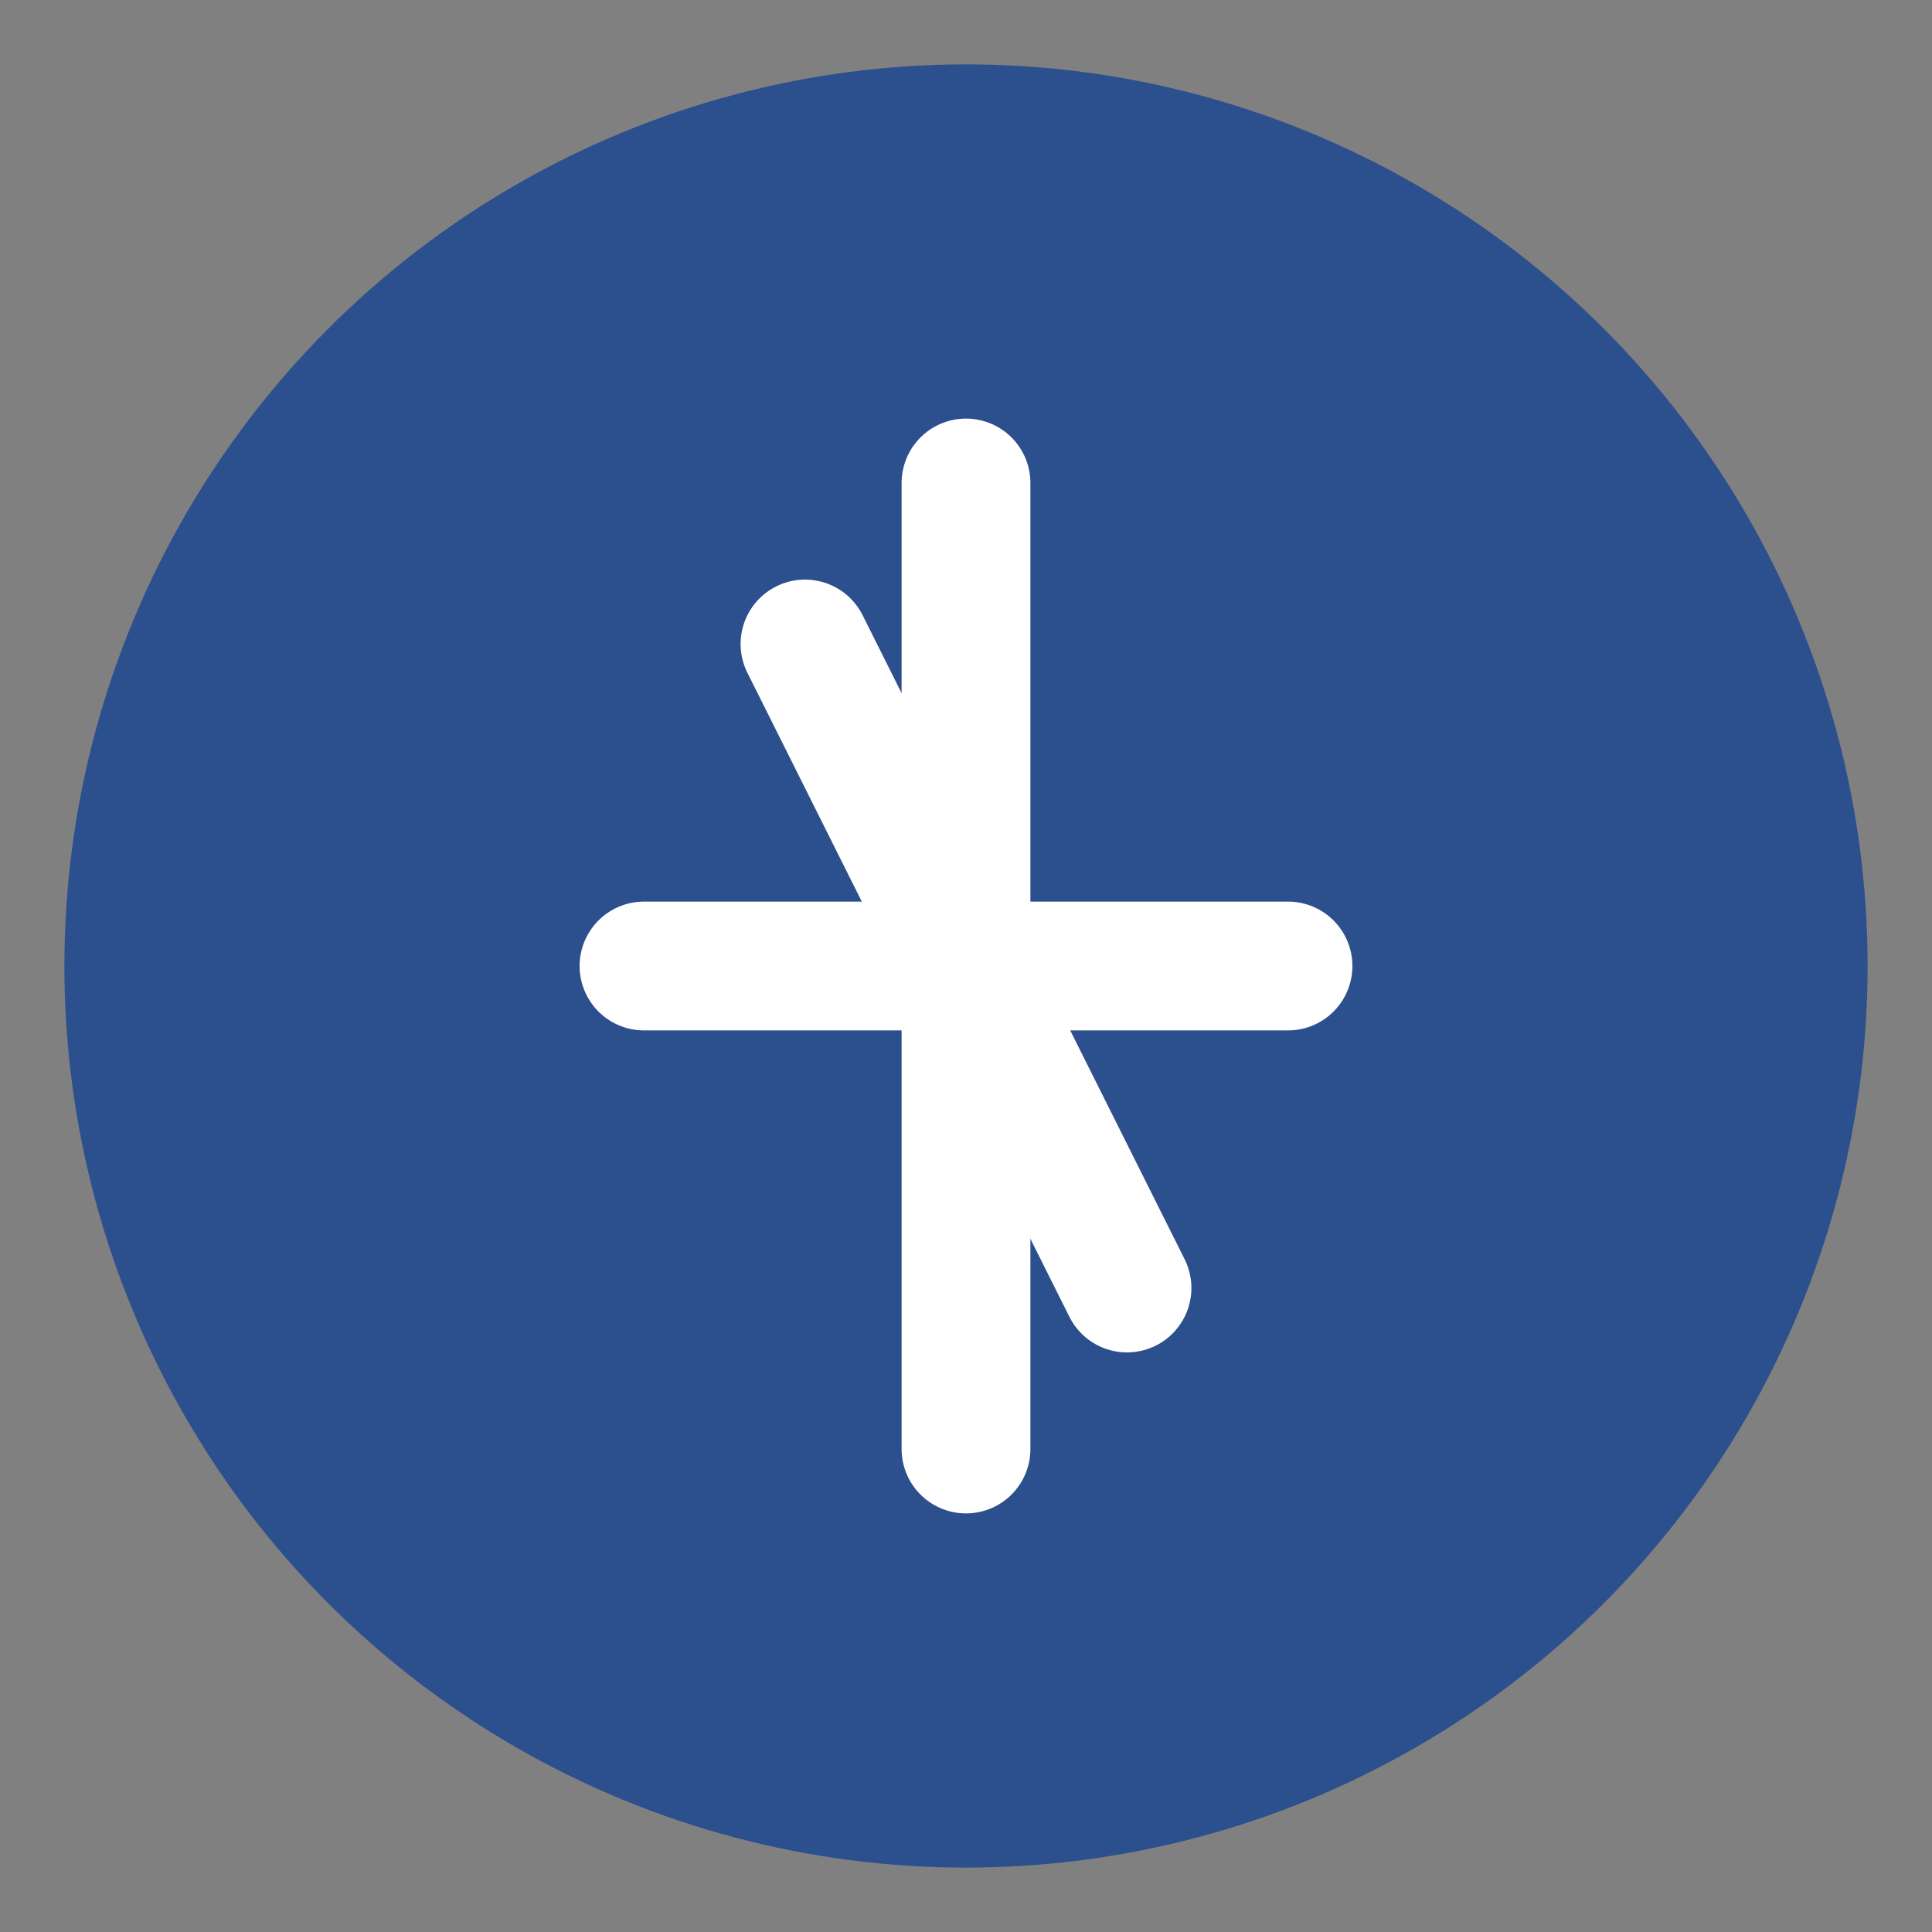 <svg xmlns="http://www.w3.org/2000/svg" viewBox="0 0 60 60" width="60" height="60">
    <rect x="0" y="0" width="60" height="60" fill="#808080" stroke="none"/>
    <circle cx="30" cy="30" r="28" fill="#2c4f8d"/>
    <path d="M20,30 L40,30 M25,20 L35,40" stroke="#ffffff" stroke-width="4" stroke-linecap="round"/>
    <path d="M30,15 L30,45" stroke="#ffffff" stroke-width="4" stroke-linecap="round"/>
</svg>
